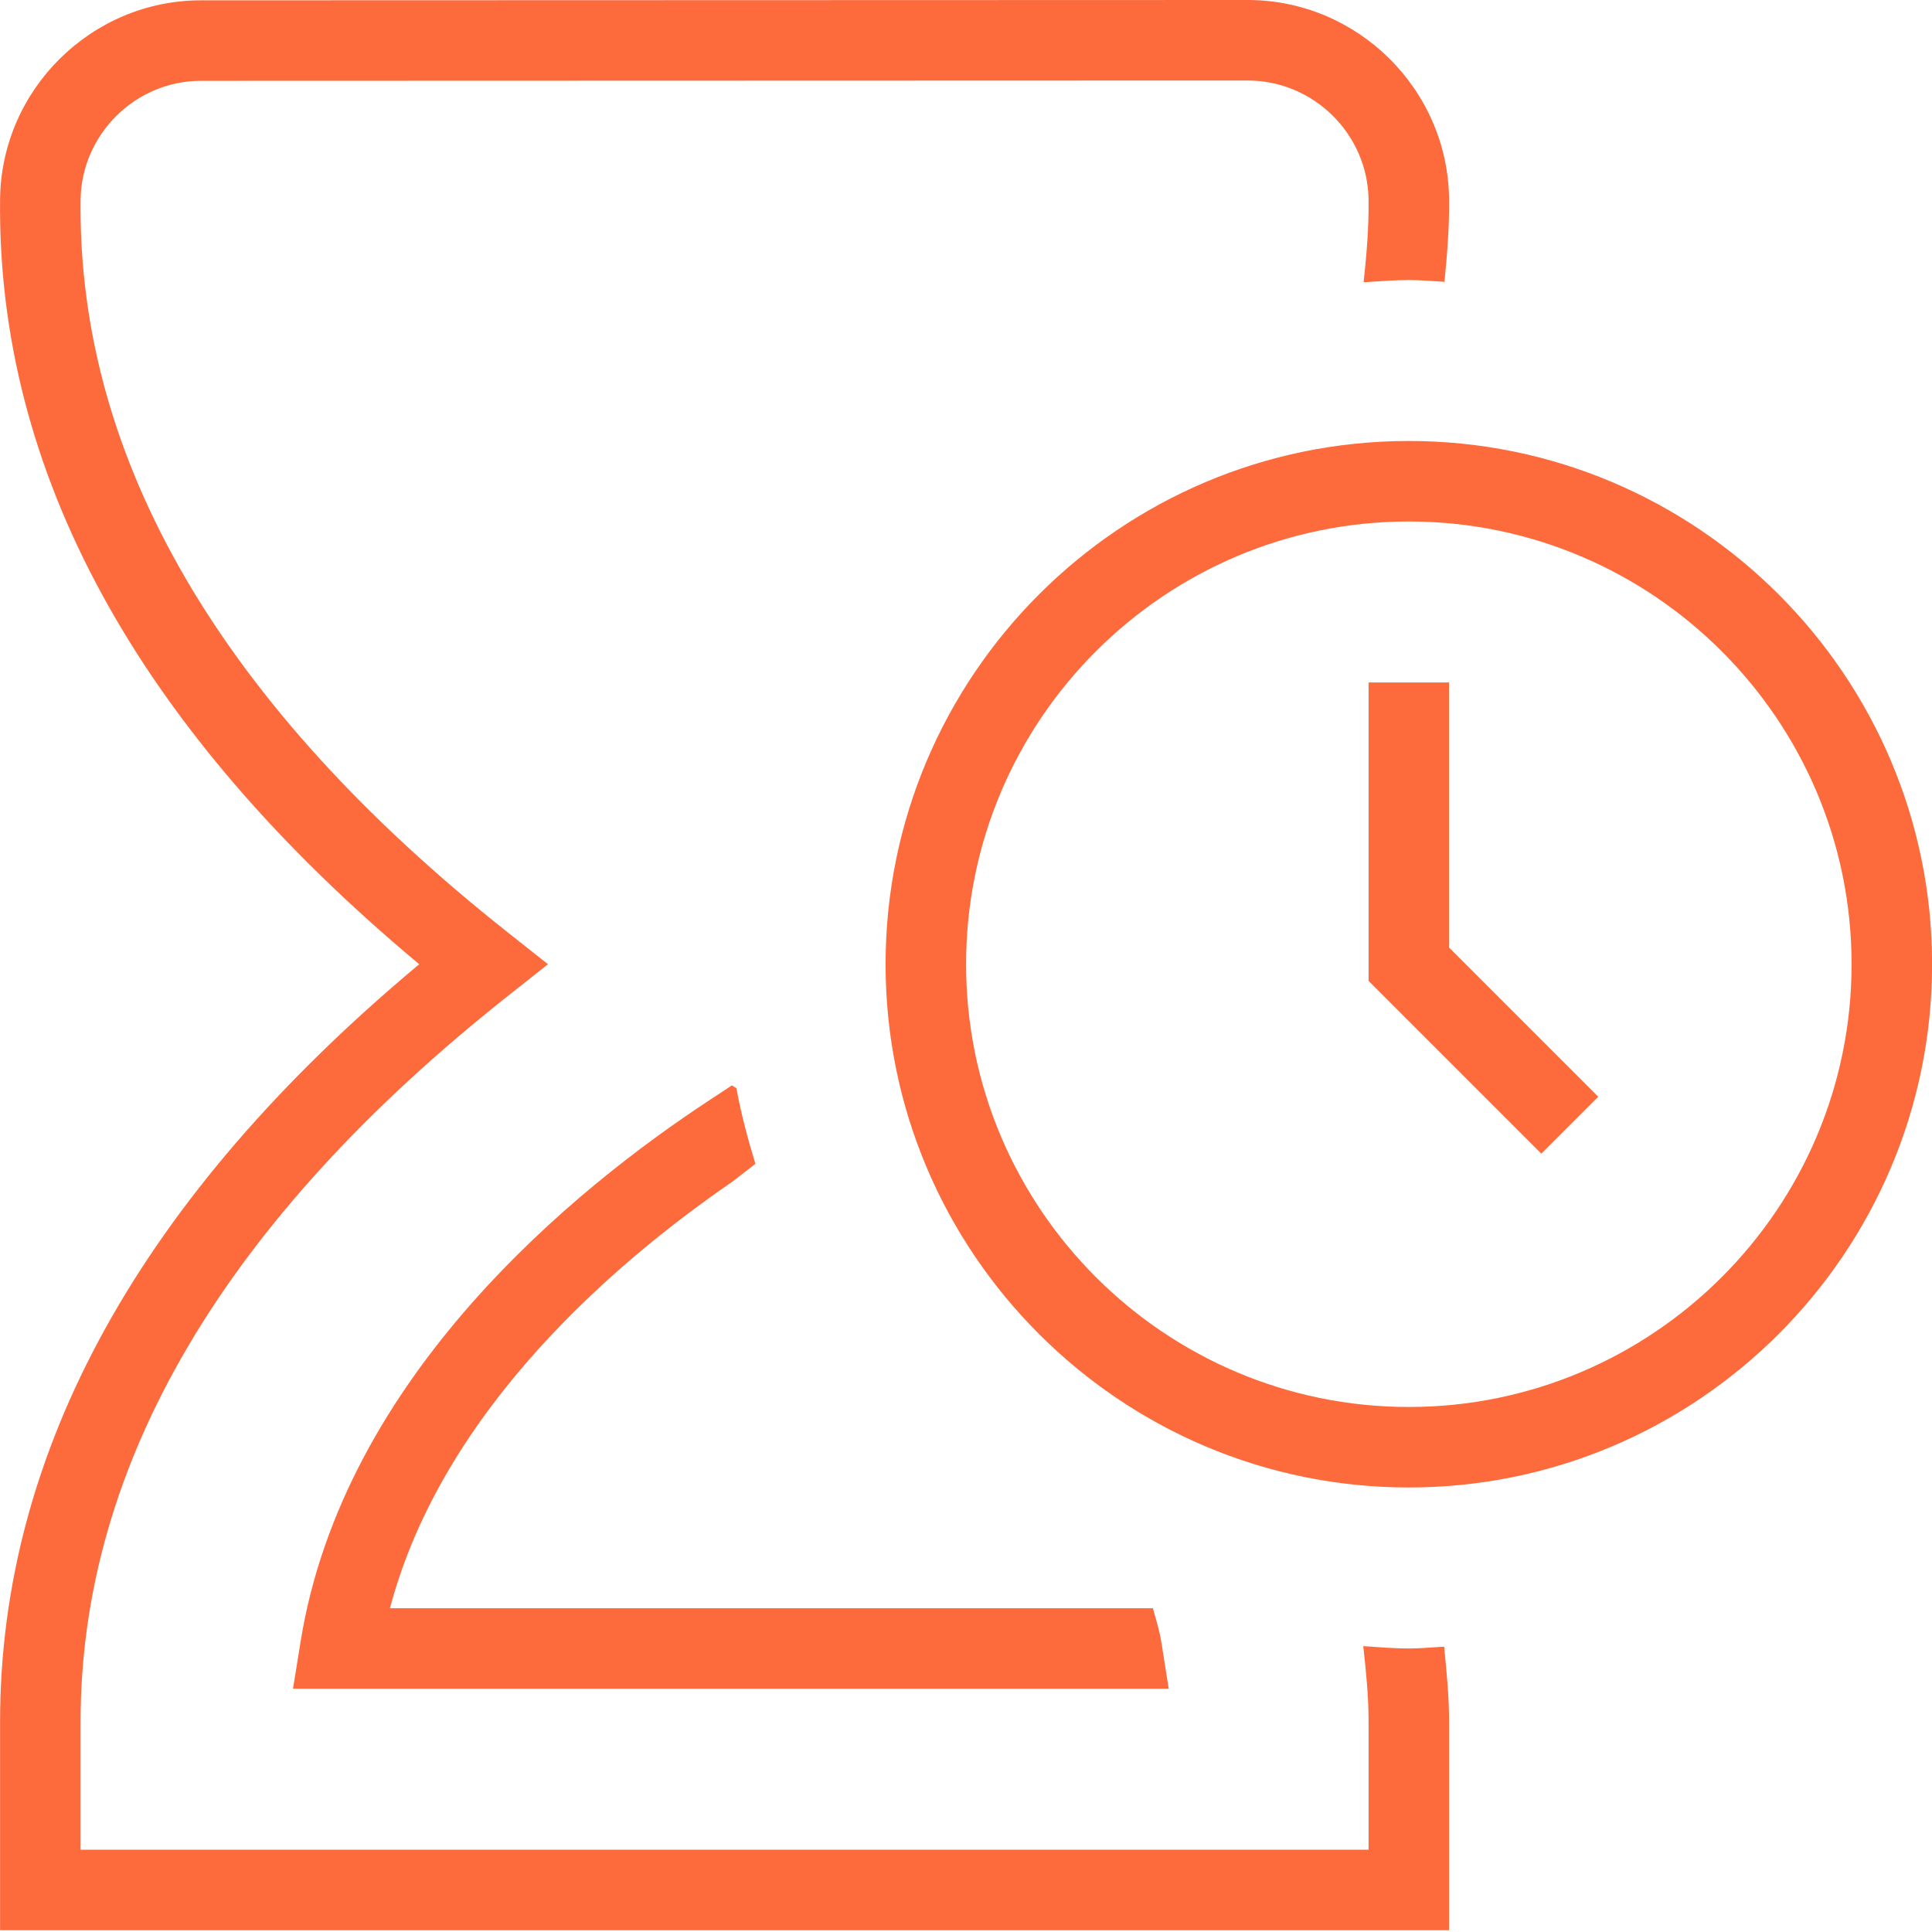 <svg width="24" height="24" viewBox="0 0 24 24" fill="none" xmlns="http://www.w3.org/2000/svg">
<path d="M17.94 20.456C17.97 20.765 18.001 21.075 18.001 21.387V23.978H0.001V21.387C0.001 18.024 1.752 14.861 5.208 11.978C1.713 9.064 -0.038 5.868 0.001 2.472C0.017 1.111 1.137 0.004 2.497 0.004L15.499 0C16.864 0 17.986 1.109 18.001 2.473C18.005 2.818 17.977 3.16 17.944 3.501C17.796 3.493 17.651 3.479 17.501 3.479C17.311 3.479 17.126 3.495 16.939 3.507C16.977 3.167 17.004 2.827 17.001 2.484C16.992 1.666 16.318 1 15.499 1L2.497 1.004C1.682 1.004 1.011 1.668 1.001 2.484C0.964 5.707 2.751 8.769 6.312 11.586L6.807 11.978L6.312 12.37C2.789 15.158 1.001 18.192 1.001 21.387V22.978H17.001V21.387C17.001 21.073 16.97 20.761 16.935 20.449C17.123 20.461 17.31 20.478 17.501 20.478C17.649 20.478 17.794 20.463 17.94 20.456ZM9.094 14.682C9.204 14.597 9.299 14.523 9.384 14.457C9.29 14.151 9.207 13.84 9.148 13.519L9.092 13.483L8.819 13.663C7.147 14.76 4.263 17.094 3.733 20.399L3.64 20.978H14.518L14.427 20.4C14.404 20.254 14.36 20.117 14.322 19.978H4.844C5.497 17.511 7.649 15.675 9.094 14.682ZM24.001 11.978C24.001 15.562 21.085 18.478 17.501 18.478C13.917 18.478 11.001 15.562 11.001 11.978C11.001 8.394 13.917 5.478 17.501 5.478C21.085 5.478 24.001 8.394 24.001 11.978ZM23.001 11.978C23.001 8.945 20.533 6.478 17.501 6.478C14.469 6.478 12.001 8.945 12.001 11.978C12.001 15.011 14.469 17.478 17.501 17.478C20.533 17.478 23.001 15.011 23.001 11.978ZM18.001 8.478H17.001V12.185L19.147 14.331L19.854 13.624L18 11.77V8.477L18.001 8.478Z" fill="#FD6A3C"/>
</svg>
